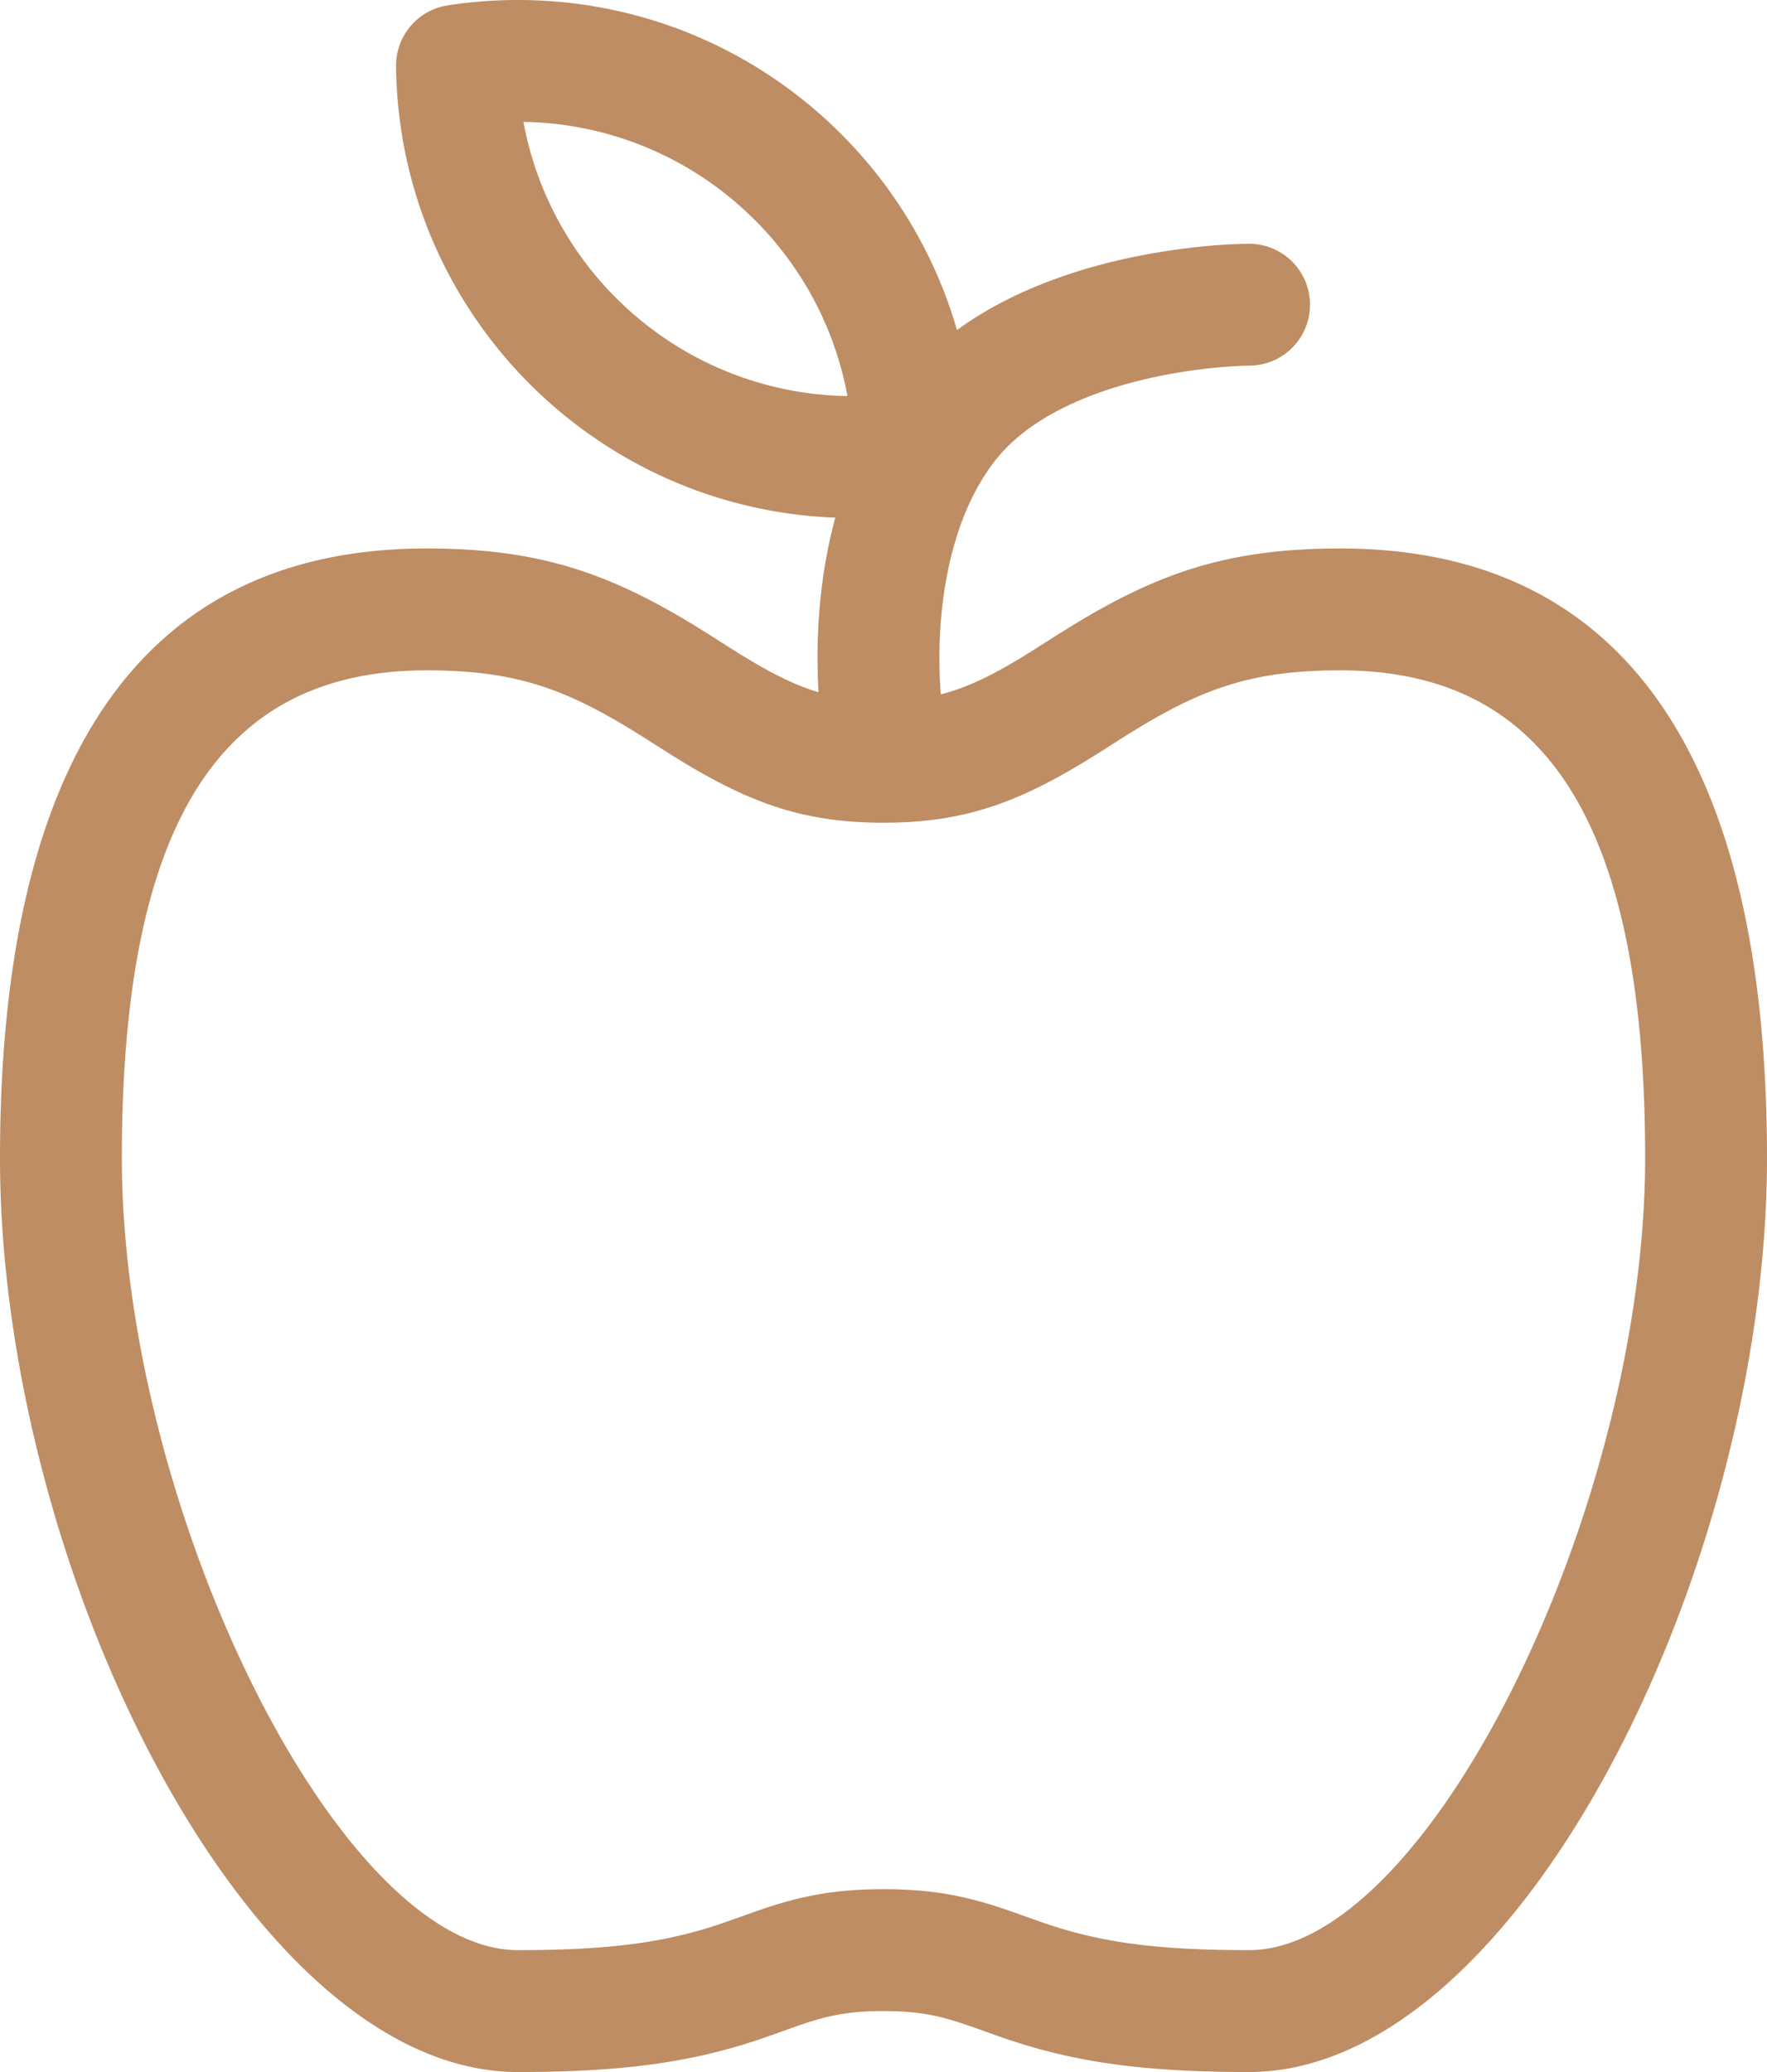 <svg id="Apple" viewBox="0 0 58 68" xmlns="http://www.w3.org/2000/svg">
  <path class="color000000 svgShape" fill="#be8d64" d="M27.418 16.989C19.468 16.686 13.092 10.192 13 2.176a2 2 0 0 1 1.695-2A15.1 15.1 0 0 1 16.999 0c6.833 0 12.607 4.572 14.413 10.832.944-.689 2.032-1.243 3.235-1.68 1.398-.509 2.871-.83 4.34-1.009A17.673 17.673 0 0 1 41 8a2 2 0 0 1 0 4 8.61 8.61 0 0 0-.383.013c-.344.018-.73.05-1.148.101-1.188.144-2.372.403-3.455.796-1.515.551-2.684 1.316-3.414 2.29-.55.733-.967 1.61-1.258 2.61-.472 1.616-.58 3.374-.462 4.978.931-.237 1.823-.688 3.015-1.438l.852-.54C37.855 18.844 40.197 18 44 18c9.504 0 14 7.172 14 20 0 13.409-8.14 30-17 30-3.627 0-5.833-.356-8.032-1.108-.254-.087-1.043-.37-1.183-.418C30.795 66.13 30.107 66 29 66c-1.106 0-1.794.131-2.785.473-.14.049-.928.332-1.183.42C22.834 67.643 20.627 68 17 68 8.14 68 0 51.41 0 38c0-12.85 4.488-20 14-20 3.803 0 6.145.845 9.253 2.81l.852.54c1.084.682 1.92 1.117 2.762 1.368-.104-1.84.032-3.807.55-5.73zM29 62c1.585 0 2.705.214 4.091.693.173.06.955.34 1.172.415 1.775.607 3.544.892 6.737.892 5.876 0 13-14.521 13-26 0-10.897-3.198-16-10-16-2.94 0-4.594.597-7.116 2.19-.098.062-.686.437-.86.546C33.506 26.32 31.7 27 29 27s-4.506-.68-7.024-2.264l-.86-.545C18.594 22.597 16.94 22 14 22 7.189 22 4 27.08 4 38c0 11.48 7.124 26 13 26 3.193 0 4.962-.285 6.738-.892.217-.075.998-.356 1.172-.416C26.296 62.214 27.416 62 29 62zm-1.182-49.001a10.981 10.981 0 0 0-3.437-6.154A10.96 10.96 0 0 0 17.181 4a10.981 10.981 0 0 0 3.436 6.154 10.96 10.96 0 0 0 7.2 2.844z"></path>
</svg>
